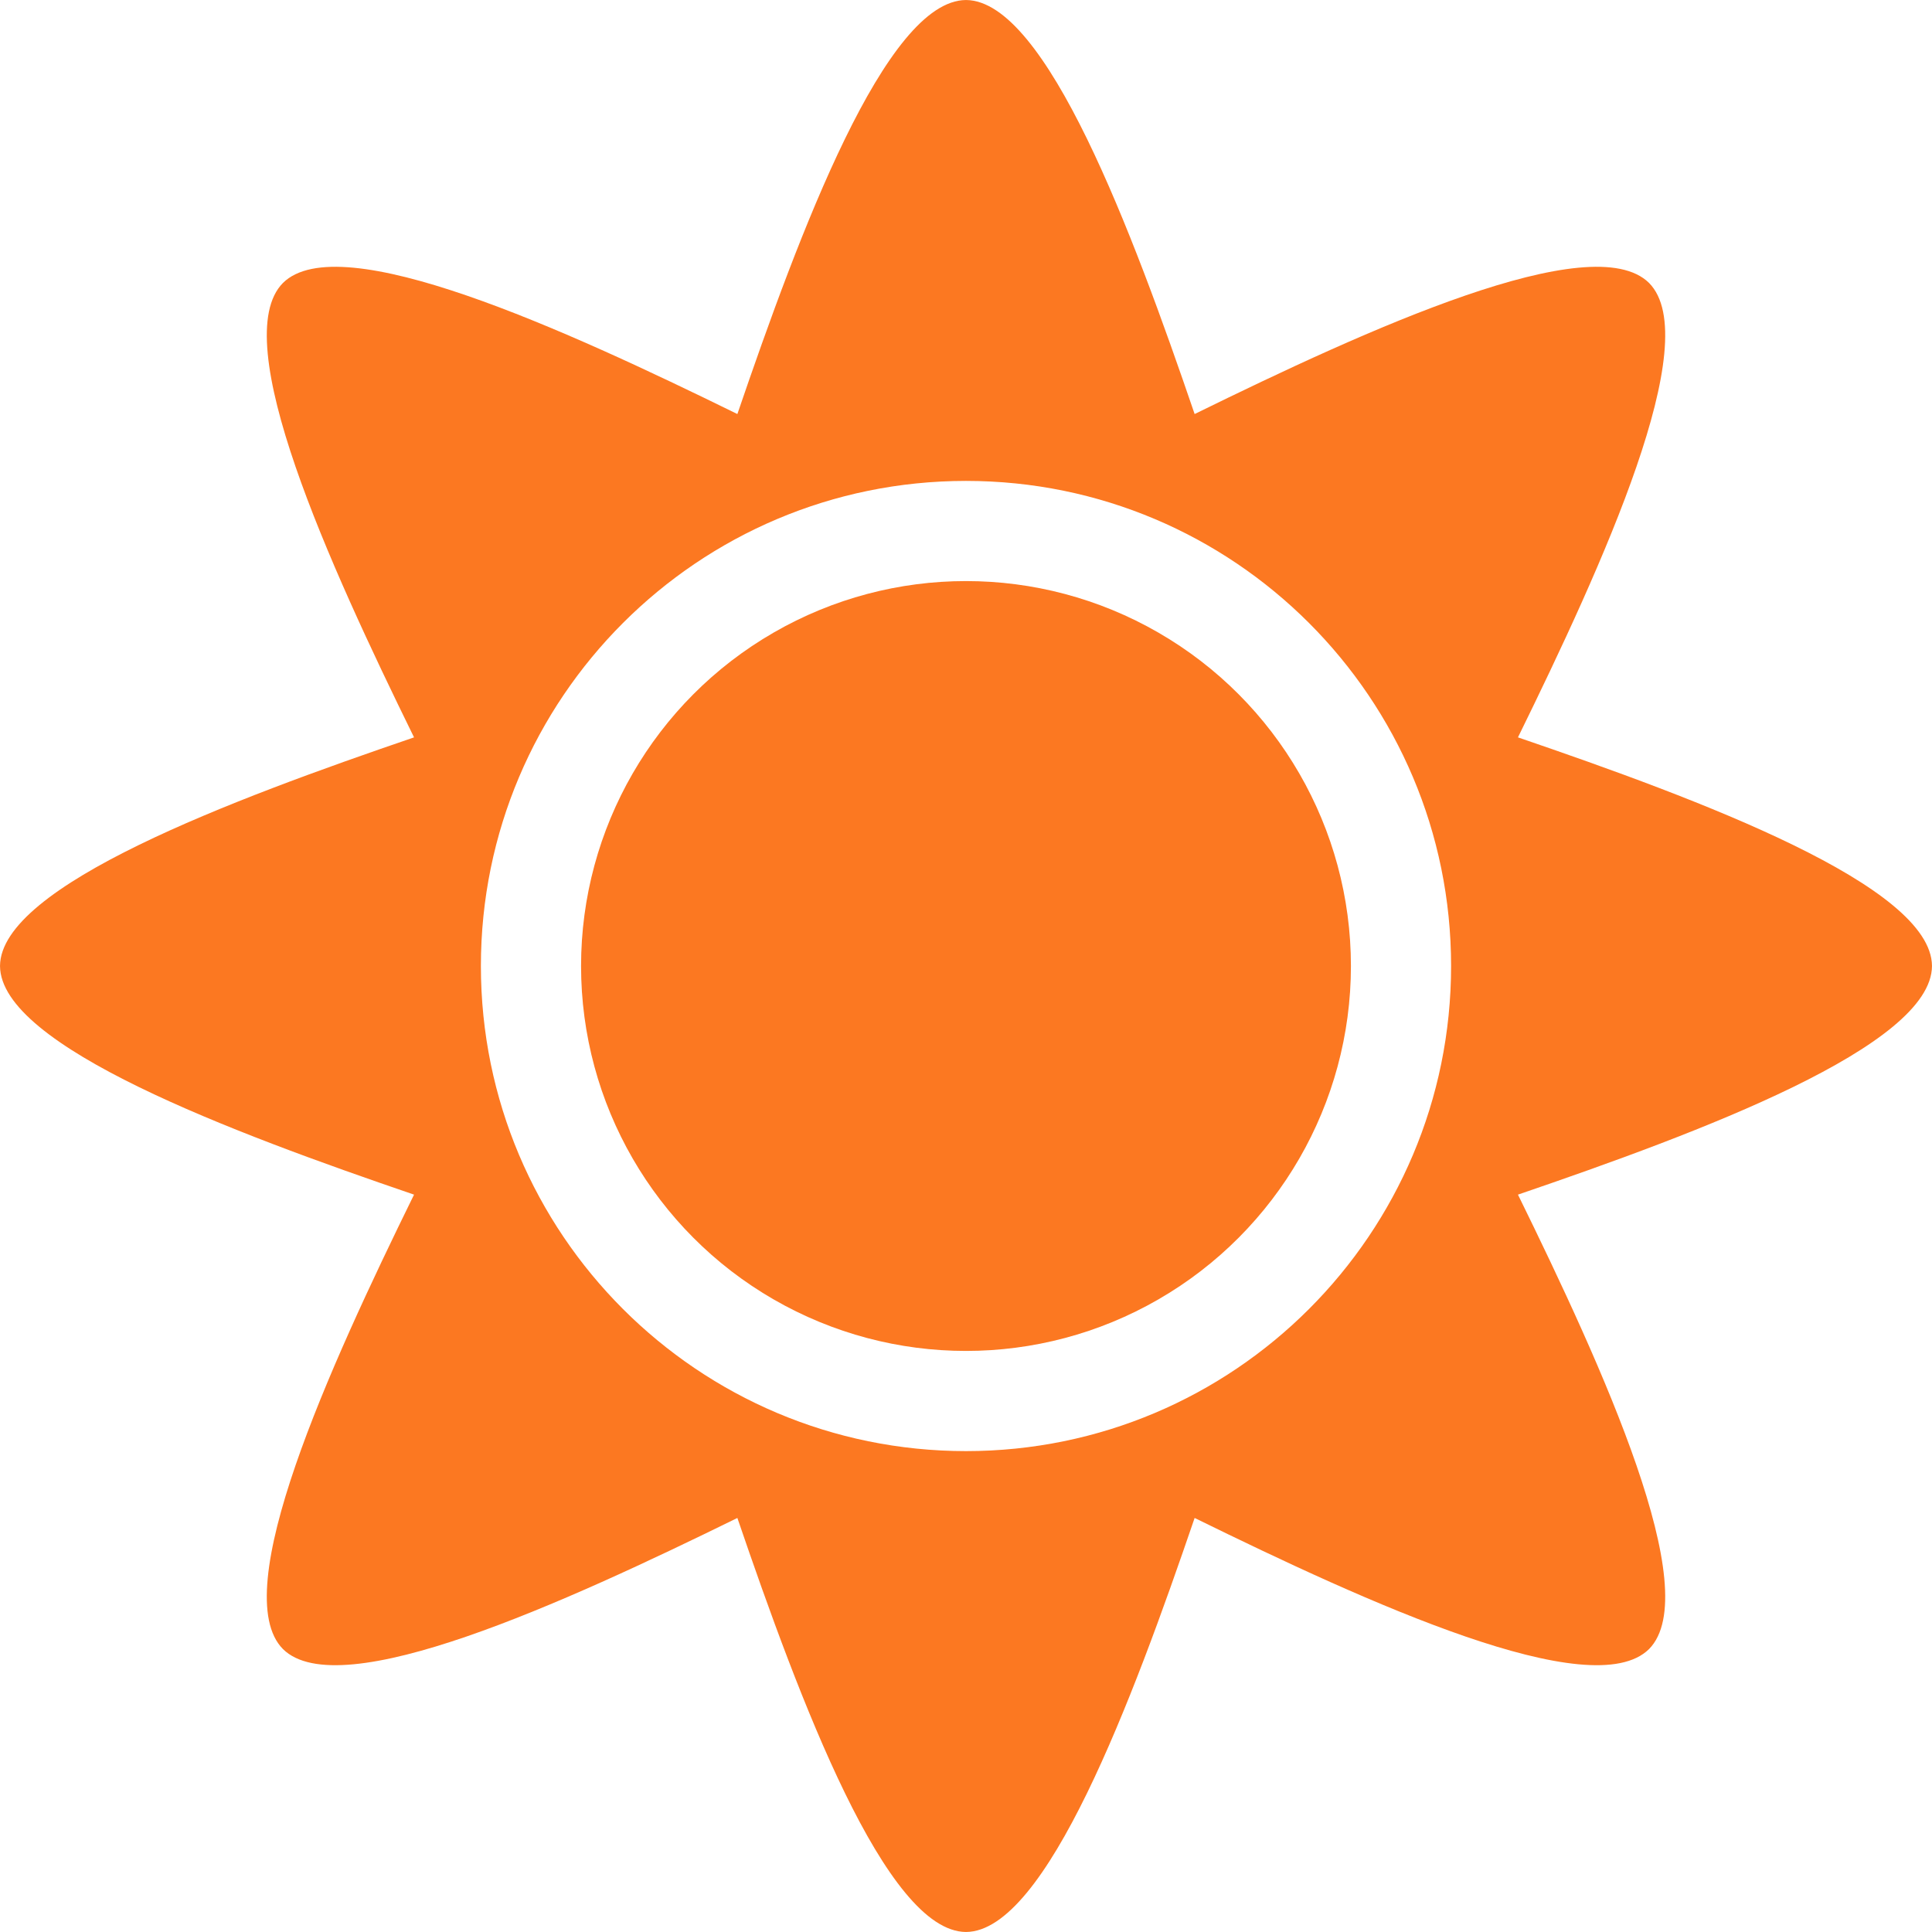 <?xml version="1.0" encoding="UTF-8"?>
<!DOCTYPE svg PUBLIC "-//W3C//DTD SVG 1.1//EN" "http://www.w3.org/Graphics/SVG/1.1/DTD/svg11.dtd">
<!-- Creator: CorelDRAW X6 -->
<svg xmlns="http://www.w3.org/2000/svg" xml:space="preserve" width="155px" height="155px" version="1.1" style="shape-rendering:geometricPrecision; text-rendering:geometricPrecision; image-rendering:optimizeQuality; fill-rule:evenodd; clip-rule:evenodd"
viewBox="0 0 975894 975879"
 xmlns:xlink="http://www.w3.org/1999/xlink">
 <defs>
  <style type="text/css">
   <![CDATA[
    .fil0 {fill:#FC7821}
   ]]>
  </style>
 </defs>
 <g id="Layer_x0020_1">
  <g id="_699067600">
   <circle class="fil0" cx="487944" cy="487942" r="194436"/>
   <path class="fil0" d="M766754 372454c92159,31488 208901,75010 209132,115482 -231,40480 -116966,84002 -209132,115490 42903,87424 94672,200752 66219,229540 -28781,28453 -142116,-23316 -229540,-66219 -31480,92159 -75010,208901 -115490,209132 -40472,-231 -83994,-116966 -115482,-209132 -87424,42903 -200752,94672 -229540,66219 -28453,-28781 23308,-142116 66219,-229540 -92159,-31480 -208901,-75010 -209132,-115490 231,-40472 116966,-83994 209132,-115482 -42903,-87424 -94672,-200752 -66219,-229540 28781,-28453 142116,23308 229540,66219 31480,-92159 75010,-208894 115482,-209132 40480,239 84009,116973 115490,209132 87424,-42911 200759,-94672 229540,-66219 28453,28781 -23316,142108 -66219,229540zm-278811 -129545c135331,0 245034,109704 245034,245027 0,135331 -109704,245042 -245034,245042 -135331,0 -245034,-109711 -245034,-245042 0,-135323 109704,-245027 245034,-245027z"/>
  </g>
 </g>
</svg>
